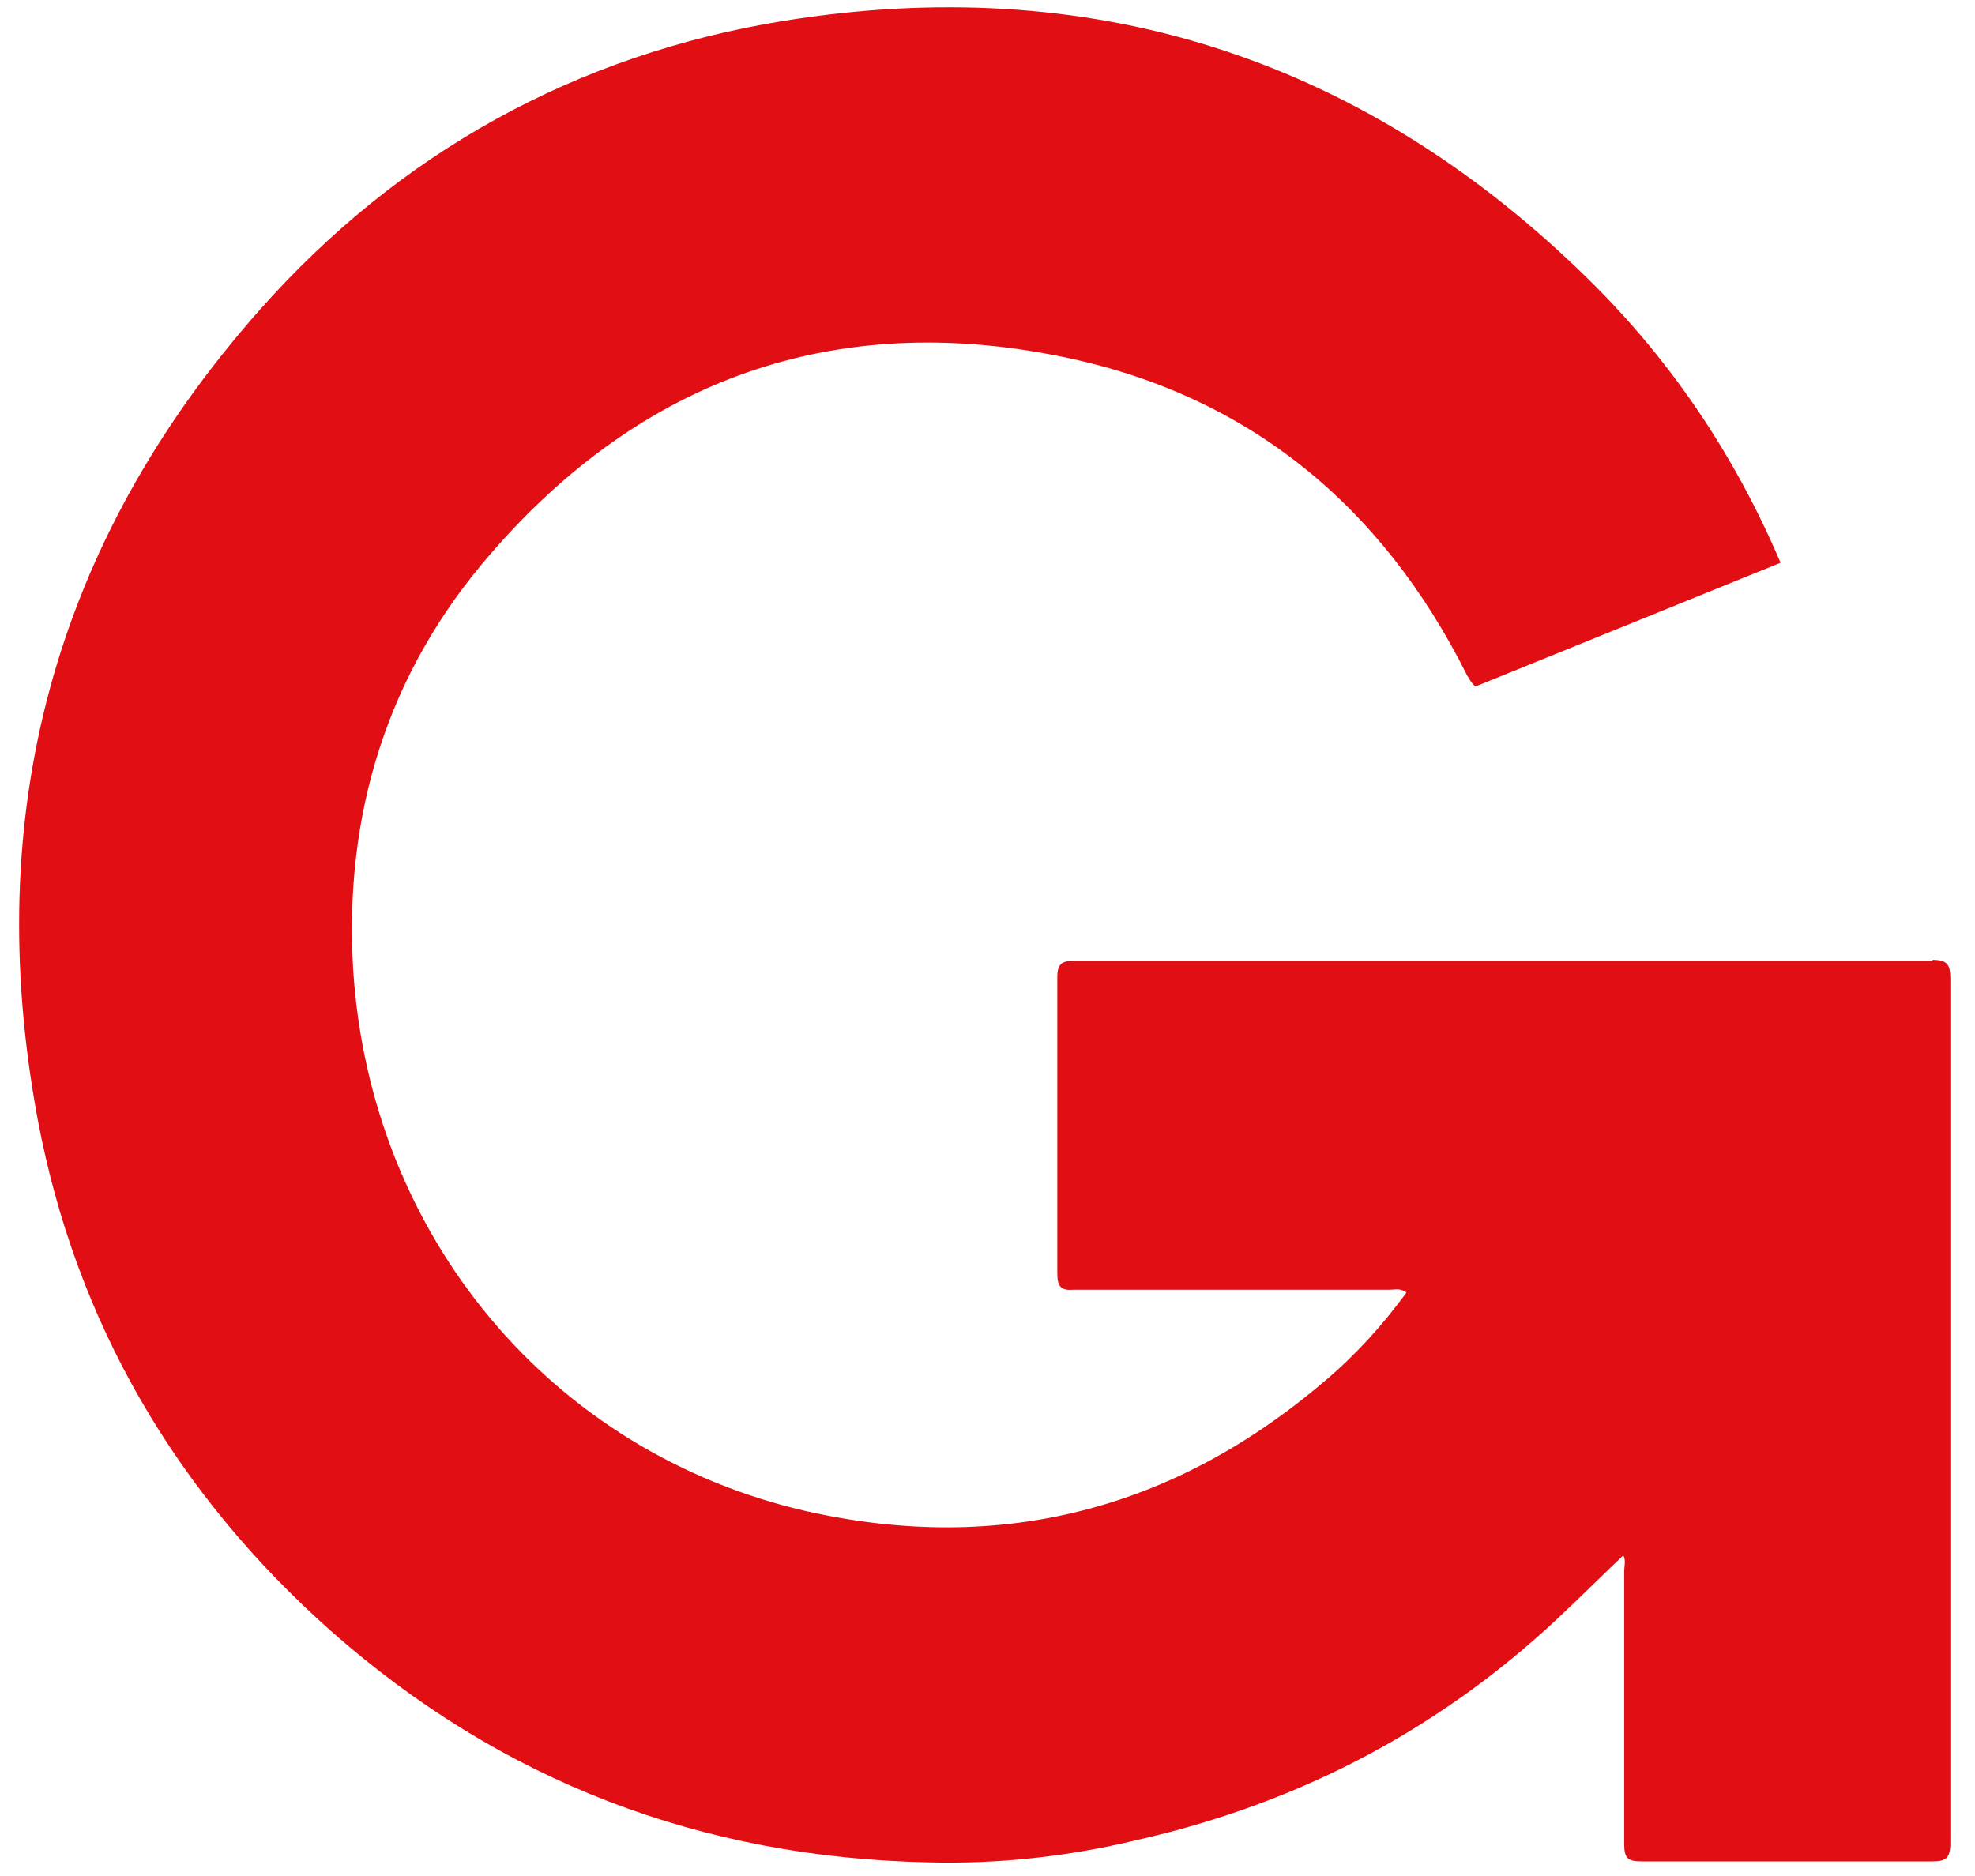 <svg width="40" height="38" viewBox="0 0 40 38" fill="none" xmlns="http://www.w3.org/2000/svg">
<path d="M39.151 19.461C33.362 19.461 27.572 19.461 21.763 19.461C21.511 19.461 21.414 19.519 21.414 19.791C21.414 21.792 21.414 23.794 21.414 25.794C21.414 26.067 21.491 26.144 21.744 26.125C23.881 26.125 25.999 26.125 28.136 26.125C28.252 26.125 28.369 26.086 28.485 26.183C28 26.844 27.456 27.446 26.834 27.971C23.764 30.593 20.248 31.487 16.343 30.613C11.156 29.427 7.503 25.037 7.154 19.655C6.959 16.489 7.853 13.613 9.932 11.224C13.001 7.668 16.906 6.289 21.491 7.222C25.241 7.979 27.98 10.213 29.709 13.672C29.768 13.769 29.806 13.846 29.884 13.905L36.062 11.399C35.11 9.164 33.77 7.183 31.982 5.473C27.456 1.121 22.035 -0.569 15.877 0.422C11.68 1.102 8.086 3.083 5.25 6.289C1.092 10.991 -0.384 16.489 0.762 22.667C1.539 26.805 3.579 30.263 6.707 33.041C10.165 36.091 14.206 37.626 18.791 37.723C20.209 37.762 21.627 37.607 23.007 37.276C26.368 36.519 29.301 34.965 31.788 32.555C32.157 32.206 32.507 31.856 32.876 31.506C32.934 31.604 32.895 31.72 32.895 31.837C32.895 33.682 32.895 35.508 32.895 37.354C32.895 37.645 32.973 37.704 33.245 37.704C35.207 37.704 37.17 37.704 39.132 37.704C39.404 37.704 39.501 37.645 39.501 37.335C39.501 31.506 39.501 25.659 39.501 19.83C39.501 19.539 39.443 19.442 39.132 19.442L39.151 19.461Z" fill="#E10F14"/>
</svg>

